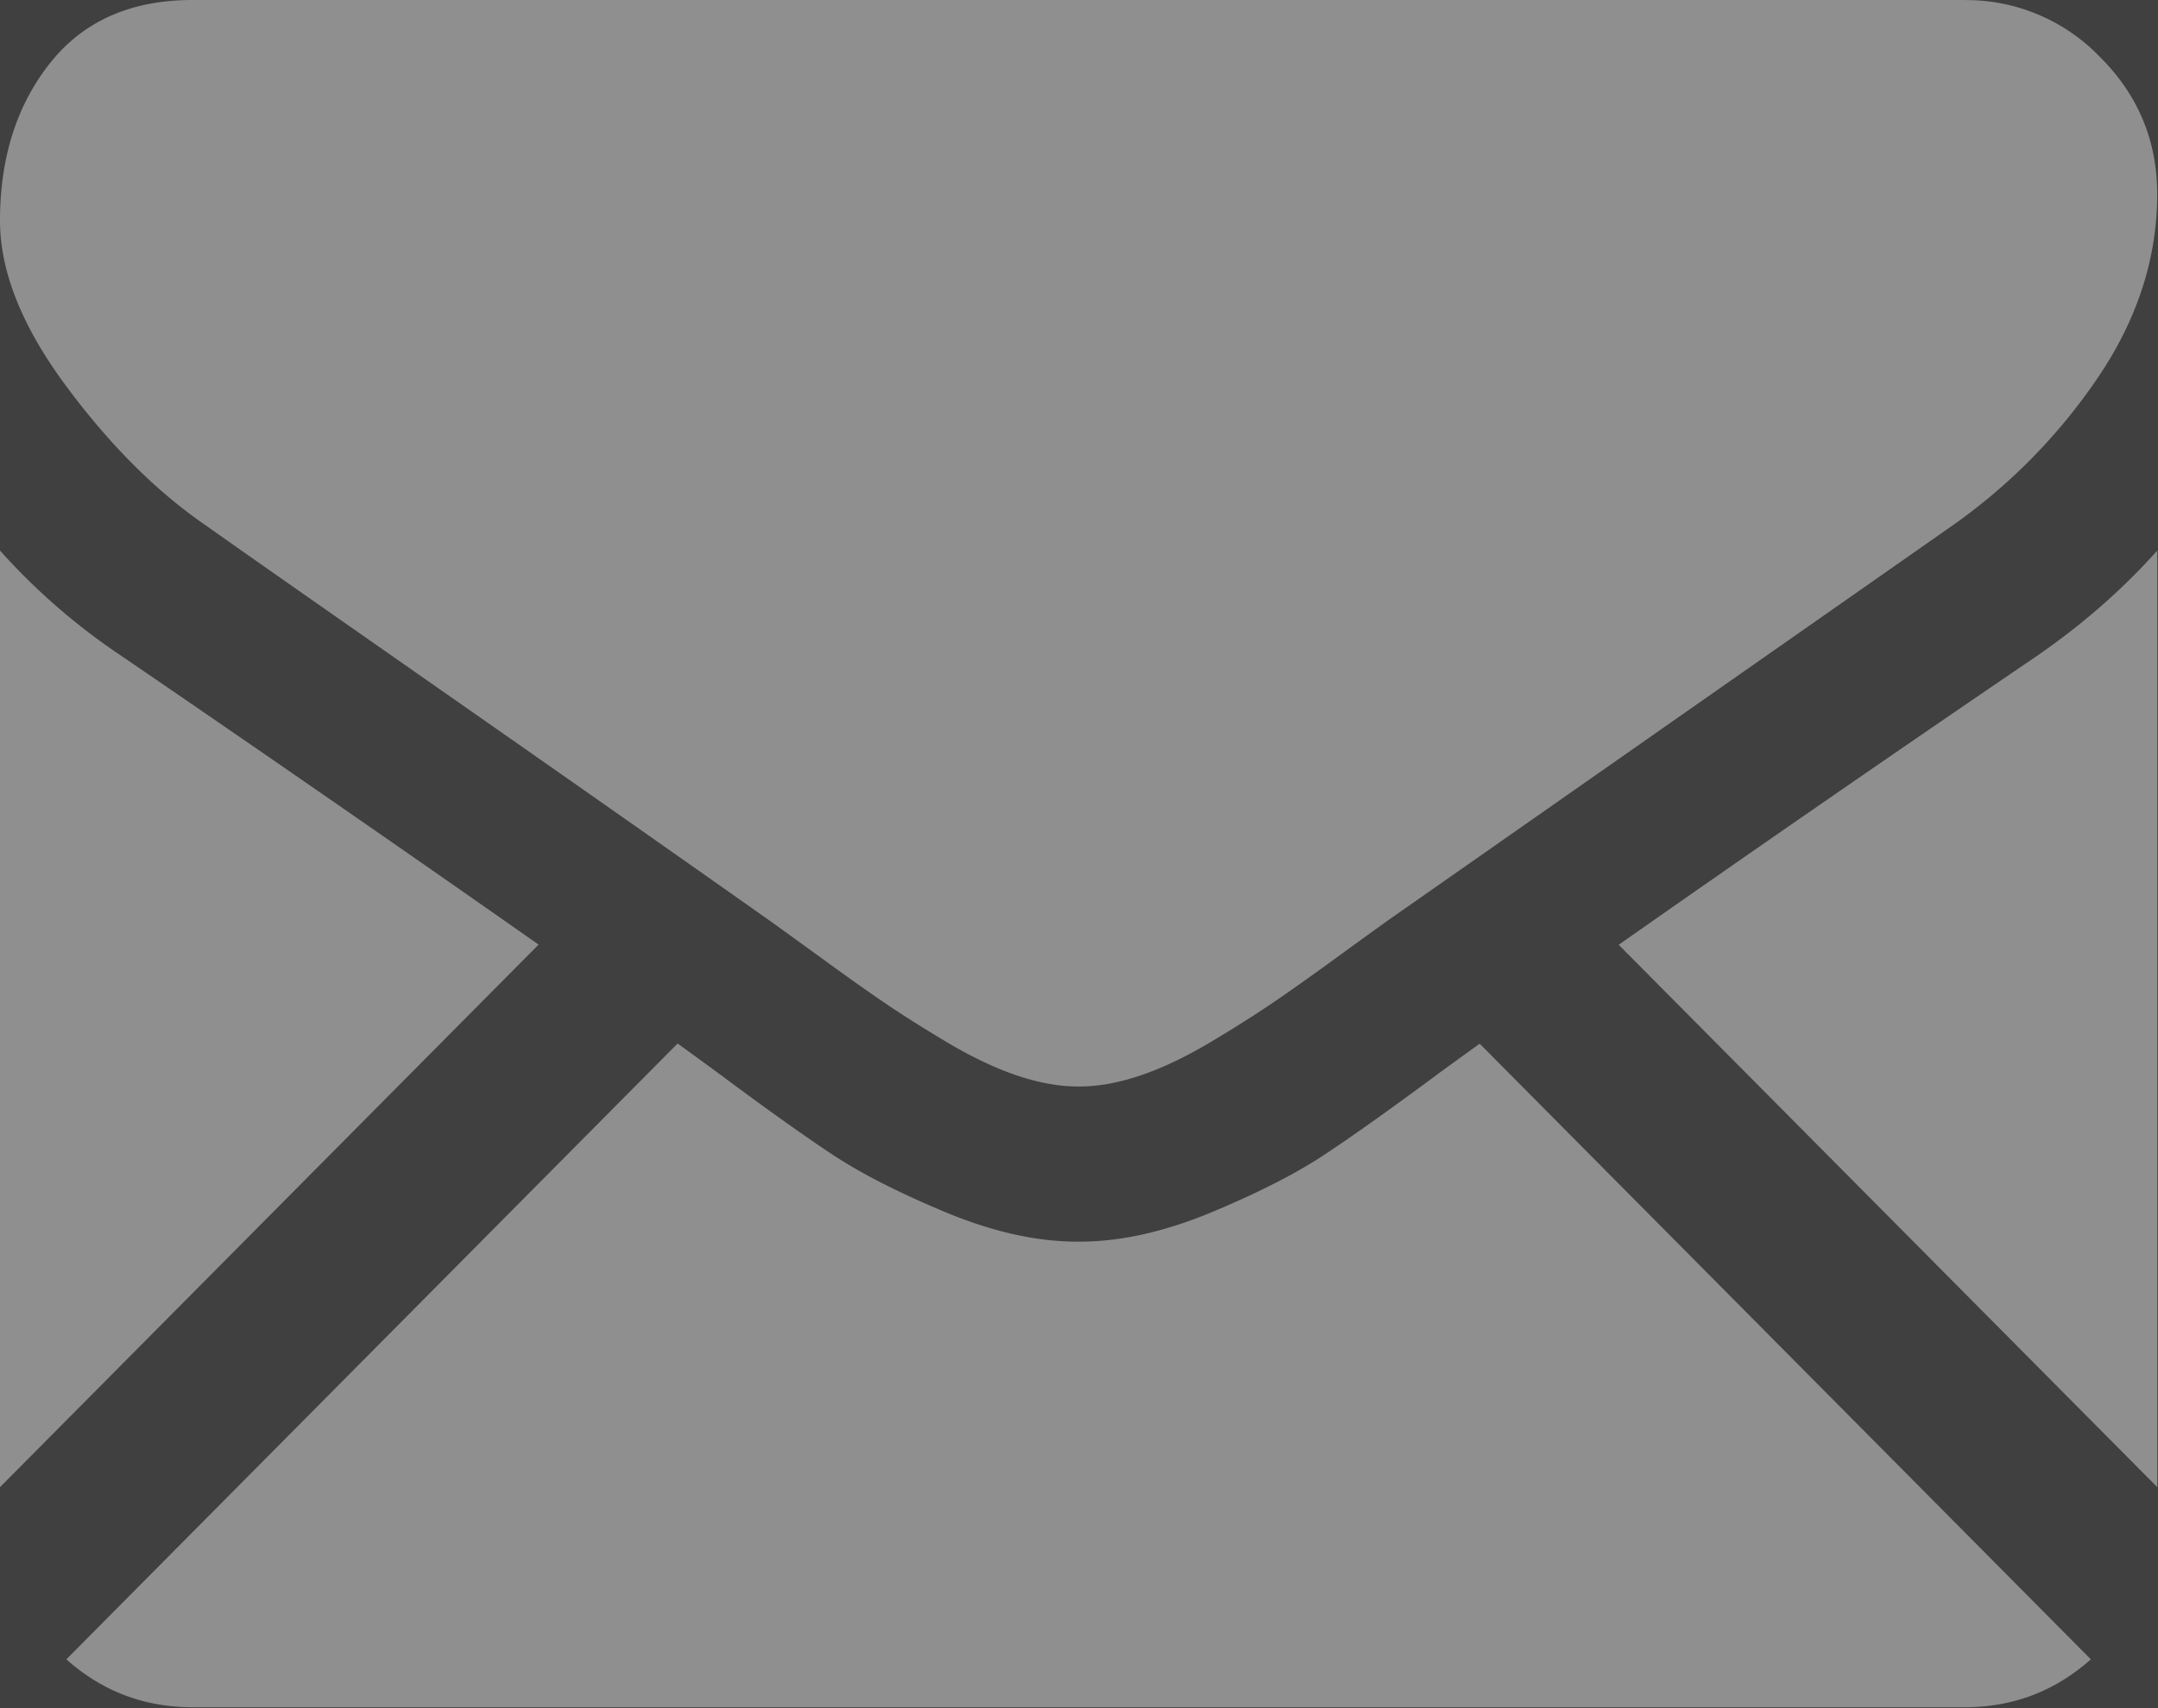 <svg xmlns="http://www.w3.org/2000/svg" xmlns:xlink="http://www.w3.org/1999/xlink" width="24" height="19" viewBox="0 0 24 19">
    <defs>
        <path id="a" d="M0 0h1920v355H0z"/>
    </defs>
    <g fill="none" fill-rule="evenodd">
        <use fill="#404040" transform="translate(-675 -152)" xlink:href="#a"/>
        <g fill="#8F8F8F">
            <path d="M21.849 18.99c.54 0 1.006-.179 1.404-.533l-6.797-6.848c-.163.118-.322.232-.47.341-.51.378-.922.672-1.24.883-.316.212-.738.428-1.264.648-.527.22-1.018.33-1.473.33h-.027c-.455 0-.946-.11-1.473-.33-.526-.22-.948-.436-1.265-.648-.317-.21-.73-.505-1.238-.883a58.9 58.9 0 0 0-.47-.343l-6.798 6.85c.397.354.865.533 1.404.533H21.85zM1.352 7.297A7.113 7.113 0 0 1 0 6.124v10.418l5.99-6.035a463.034 463.034 0 0 0-4.638-3.21zM22.652 7.297a394.26 394.26 0 0 0-4.65 3.212l5.99 6.033V6.124c-.385.431-.831.822-1.34 1.173z"/>
            <path d="M21.849 0H2.142C1.455 0 .926.235.556.703.186 1.169 0 1.754 0 2.455c0 .566.246 1.18.737 1.841.49.661 1.012 1.18 1.566 1.558.303.216 1.218.856 2.744 1.922a887.03 887.03 0 0 1 3.508 2.461l.2.144.37.268c.29.211.53.382.722.512.192.13.424.277.696.439.273.161.53.283.77.364.241.08.464.121.67.121h.026c.205 0 .429-.04.67-.121.24-.081.497-.202.77-.364.272-.162.503-.308.696-.439.192-.13.433-.301.723-.512a89.826 89.826 0 0 1 .569-.412l1.355-.948 4.91-3.435a6.392 6.392 0 0 0 1.633-1.659c.437-.647.656-1.326.656-2.036 0-.594-.212-1.102-.636-1.525A2.063 2.063 0 0 0 21.85.001z"/>
        </g>
    </g>
</svg>
